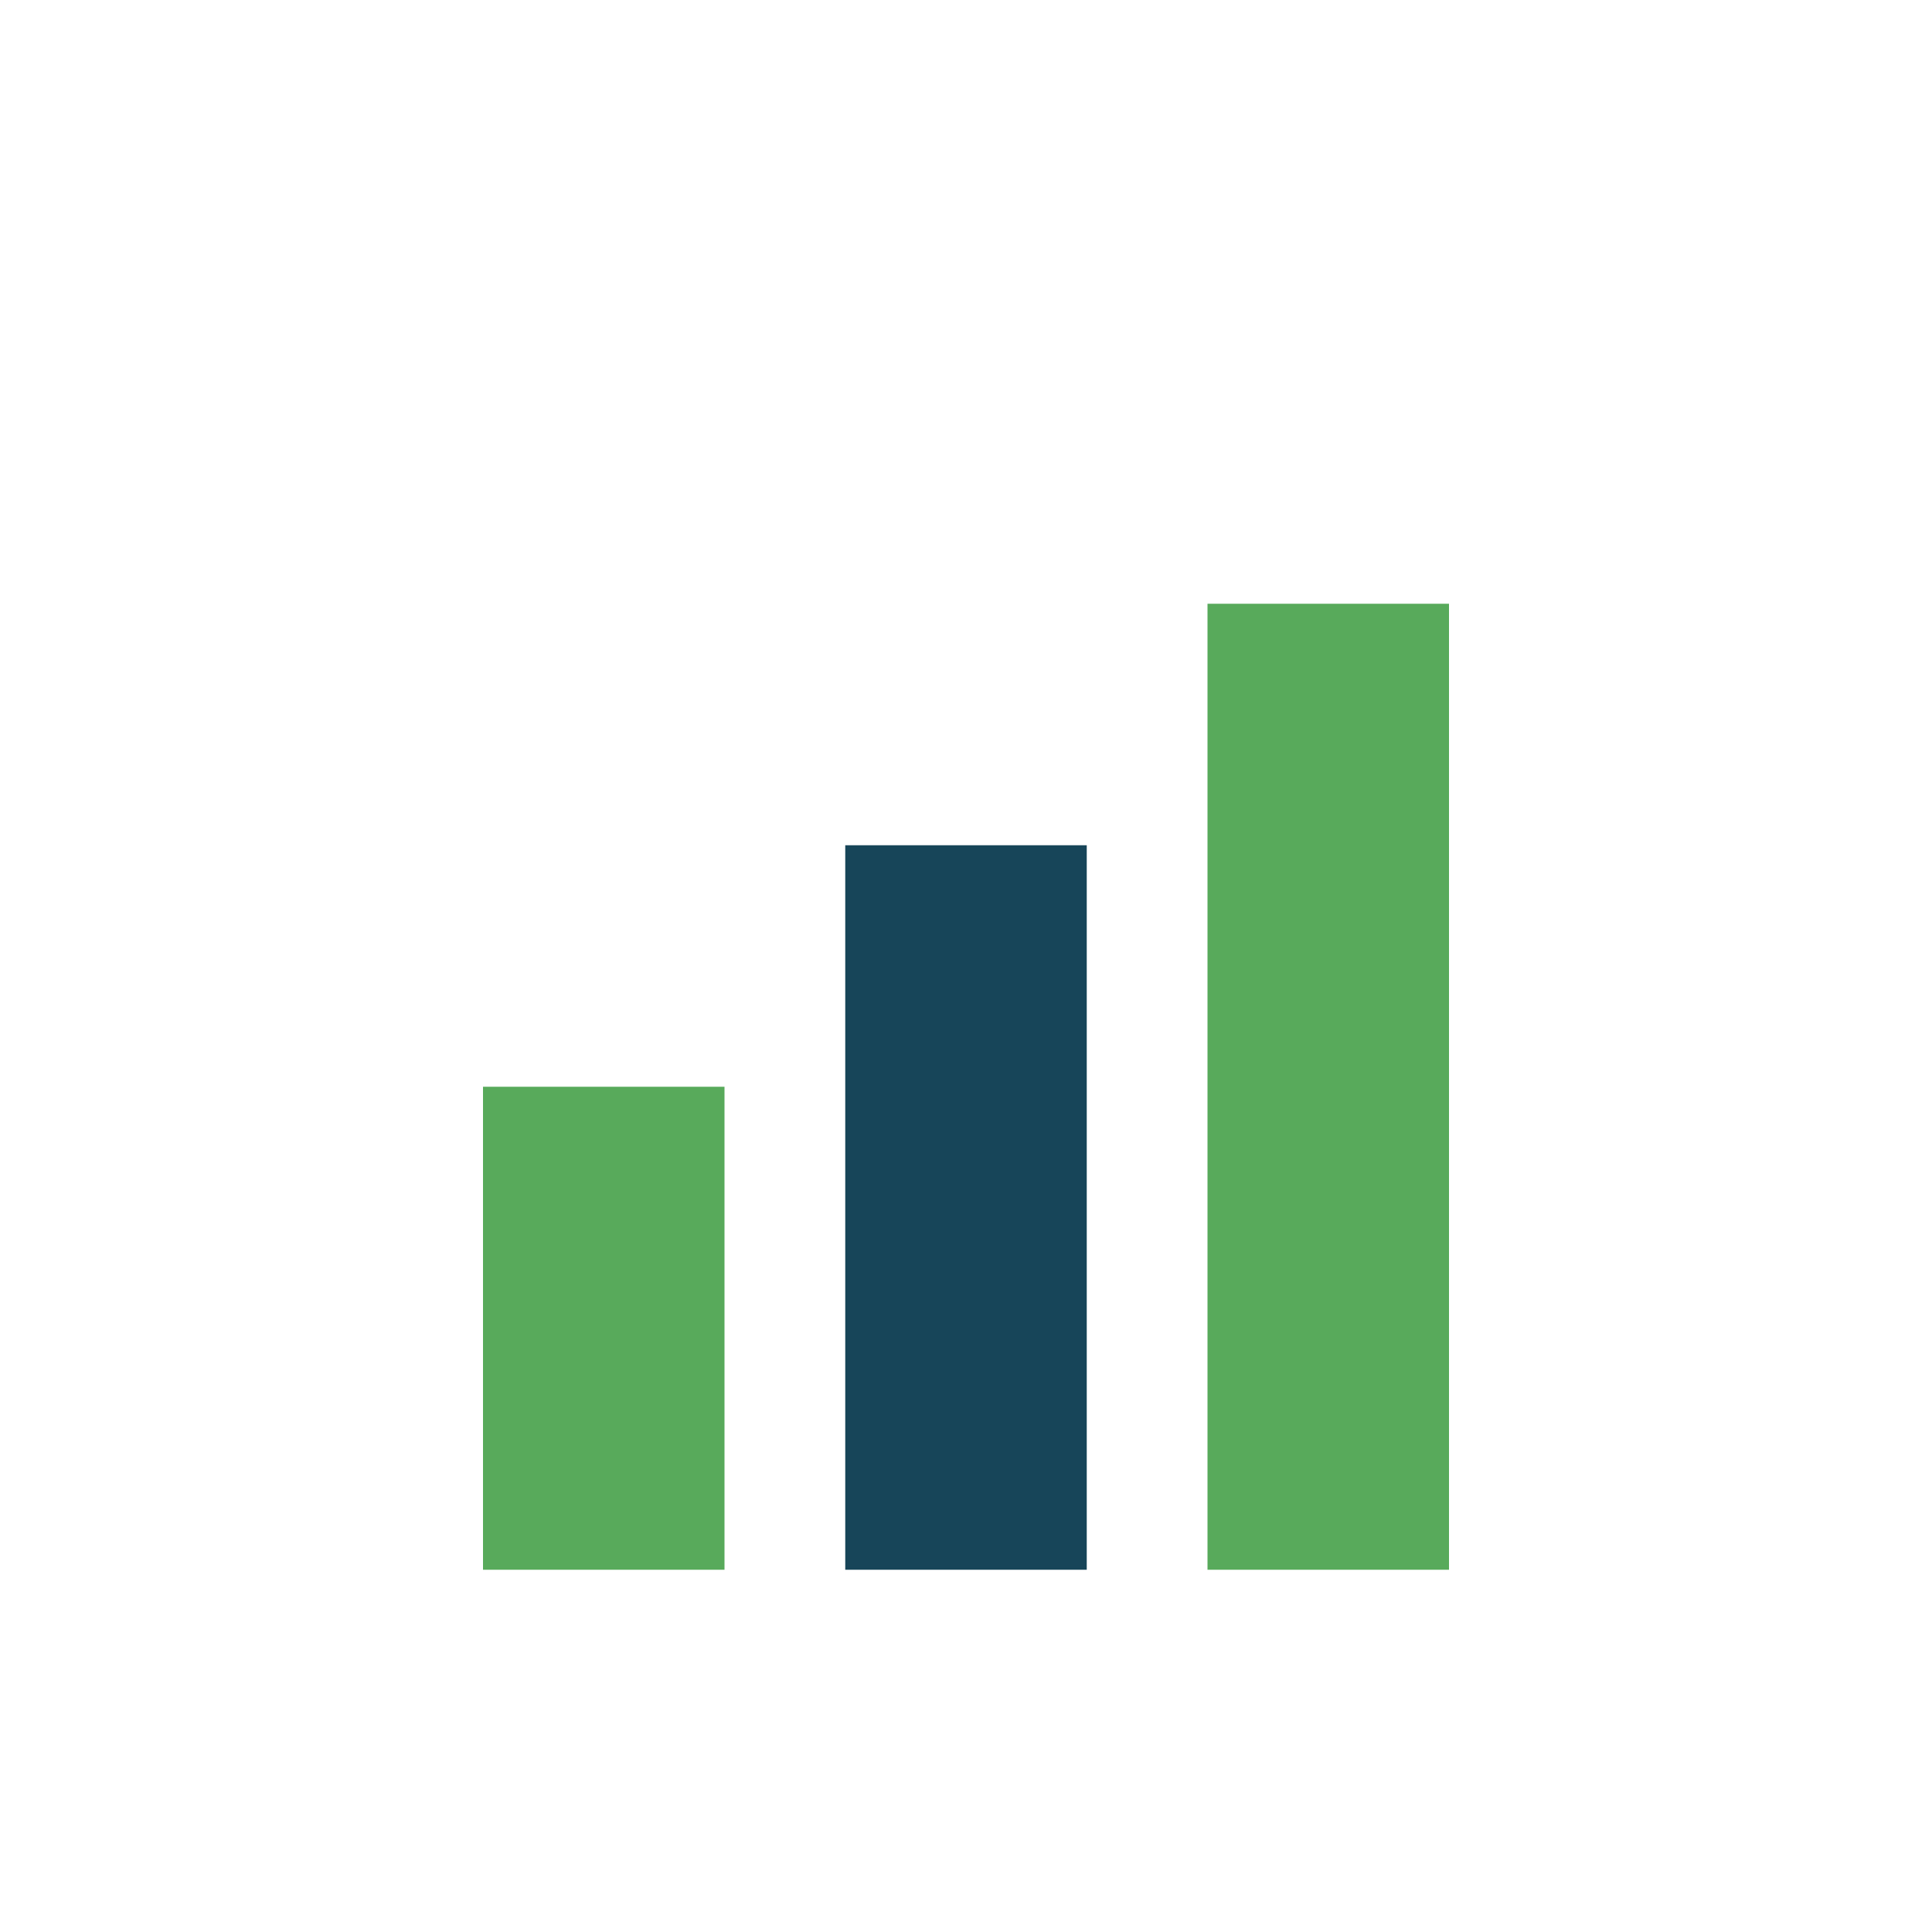 <?xml version="1.0" encoding="UTF-8"?>
<svg xmlns="http://www.w3.org/2000/svg" width="32" height="32" viewBox="0 0 32 32"><rect x="8" y="18" width="4" height="8" fill="#58AA5B"/><rect x="14" y="14" width="4" height="12" fill="#174559"/><rect x="20" y="10" width="4" height="16" fill="#58AA5B"/></svg>